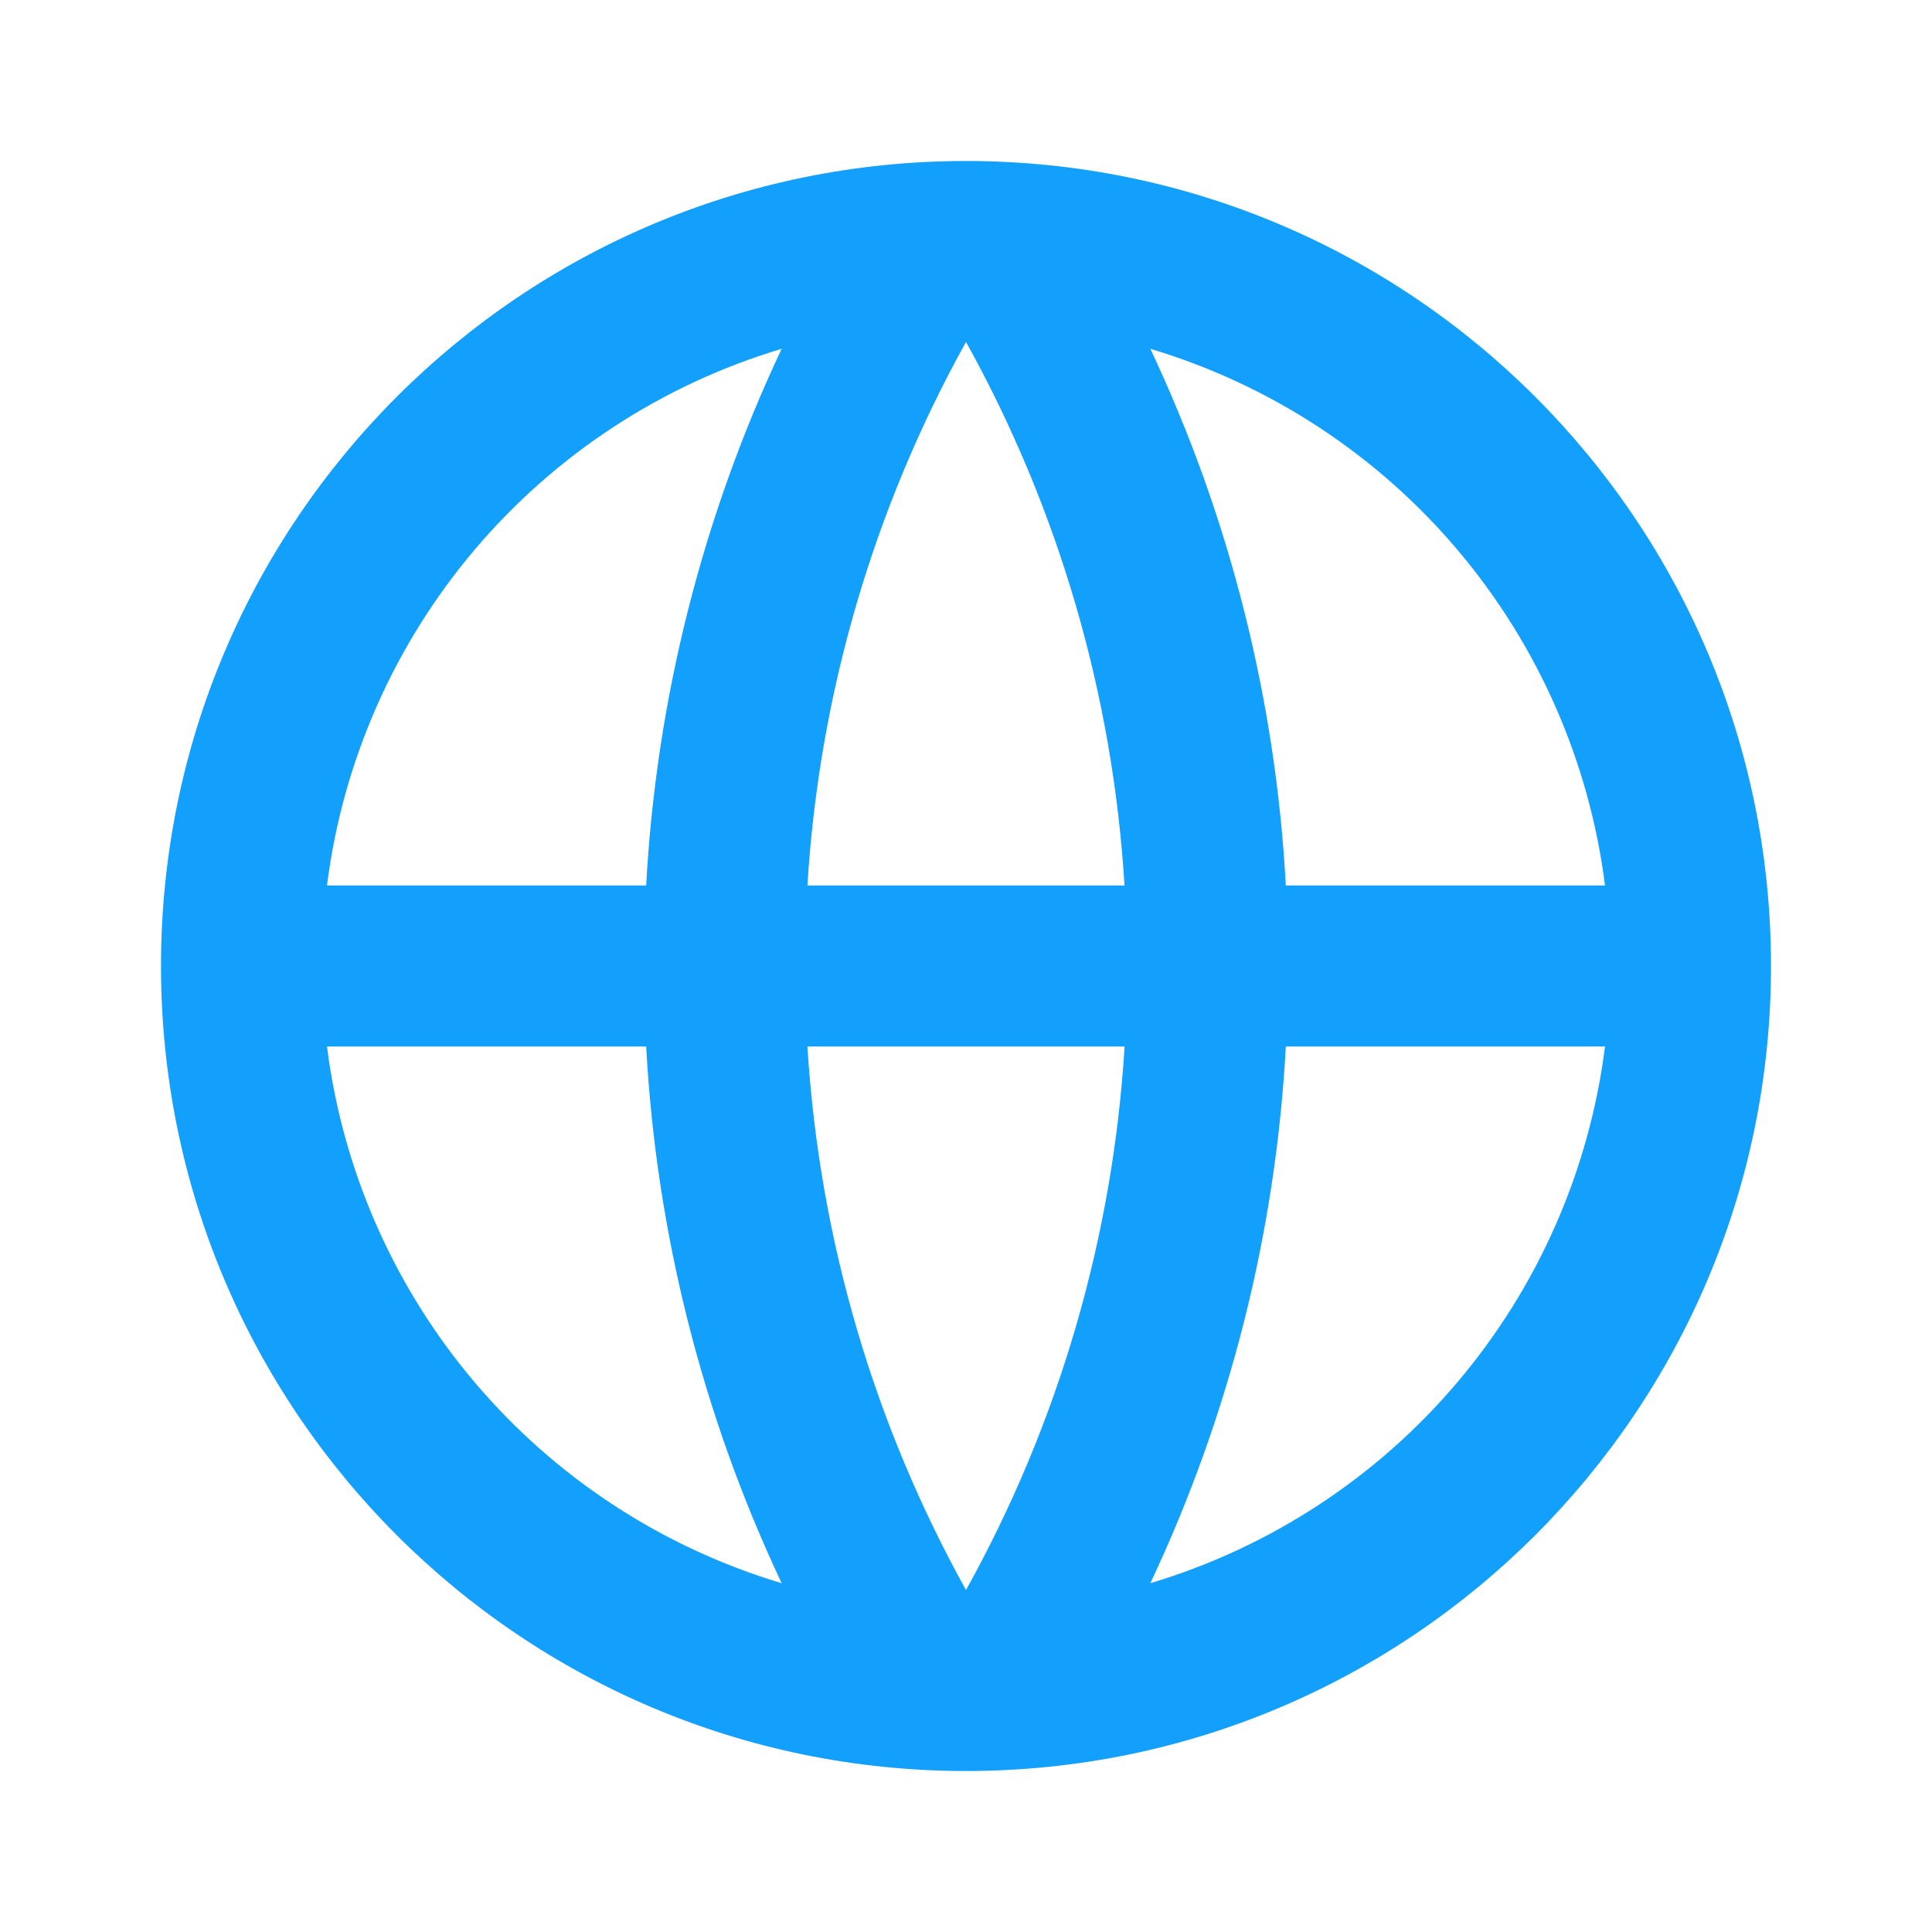 <svg width="48" height="48" viewBox="0 0 48 48" fill="none" xmlns="http://www.w3.org/2000/svg">
<path d="M24 44C12.954 44 4 35.046 4 24C4 12.954 12.954 4 24 4C35.046 4 44 12.954 44 24C44 35.046 35.046 44 24 44ZM19.42 39.334C17.447 35.149 16.304 30.62 16.054 26H8.124C8.513 29.078 9.788 31.976 11.793 34.343C13.798 36.711 16.448 38.444 19.42 39.334ZM20.06 26C20.362 30.878 21.756 35.46 24 39.504C26.305 35.353 27.651 30.739 27.94 26H20.06ZM39.876 26H31.946C31.696 30.62 30.553 35.149 28.58 39.334C31.552 38.444 34.202 36.711 36.207 34.343C38.212 31.976 39.487 29.078 39.876 26ZM8.124 22H16.054C16.304 17.38 17.447 12.851 19.42 8.666C16.448 9.556 13.798 11.29 11.793 13.657C9.788 16.024 8.513 18.922 8.124 22ZM20.062 22H27.938C27.649 17.261 26.304 12.647 24 8.496C21.695 12.647 20.349 17.261 20.06 22H20.062ZM28.58 8.666C30.553 12.851 31.696 17.38 31.946 22H39.876C39.487 18.922 38.212 16.024 36.207 13.657C34.202 11.29 31.552 9.556 28.58 8.666Z" fill="#13A0FC"/>
</svg>
